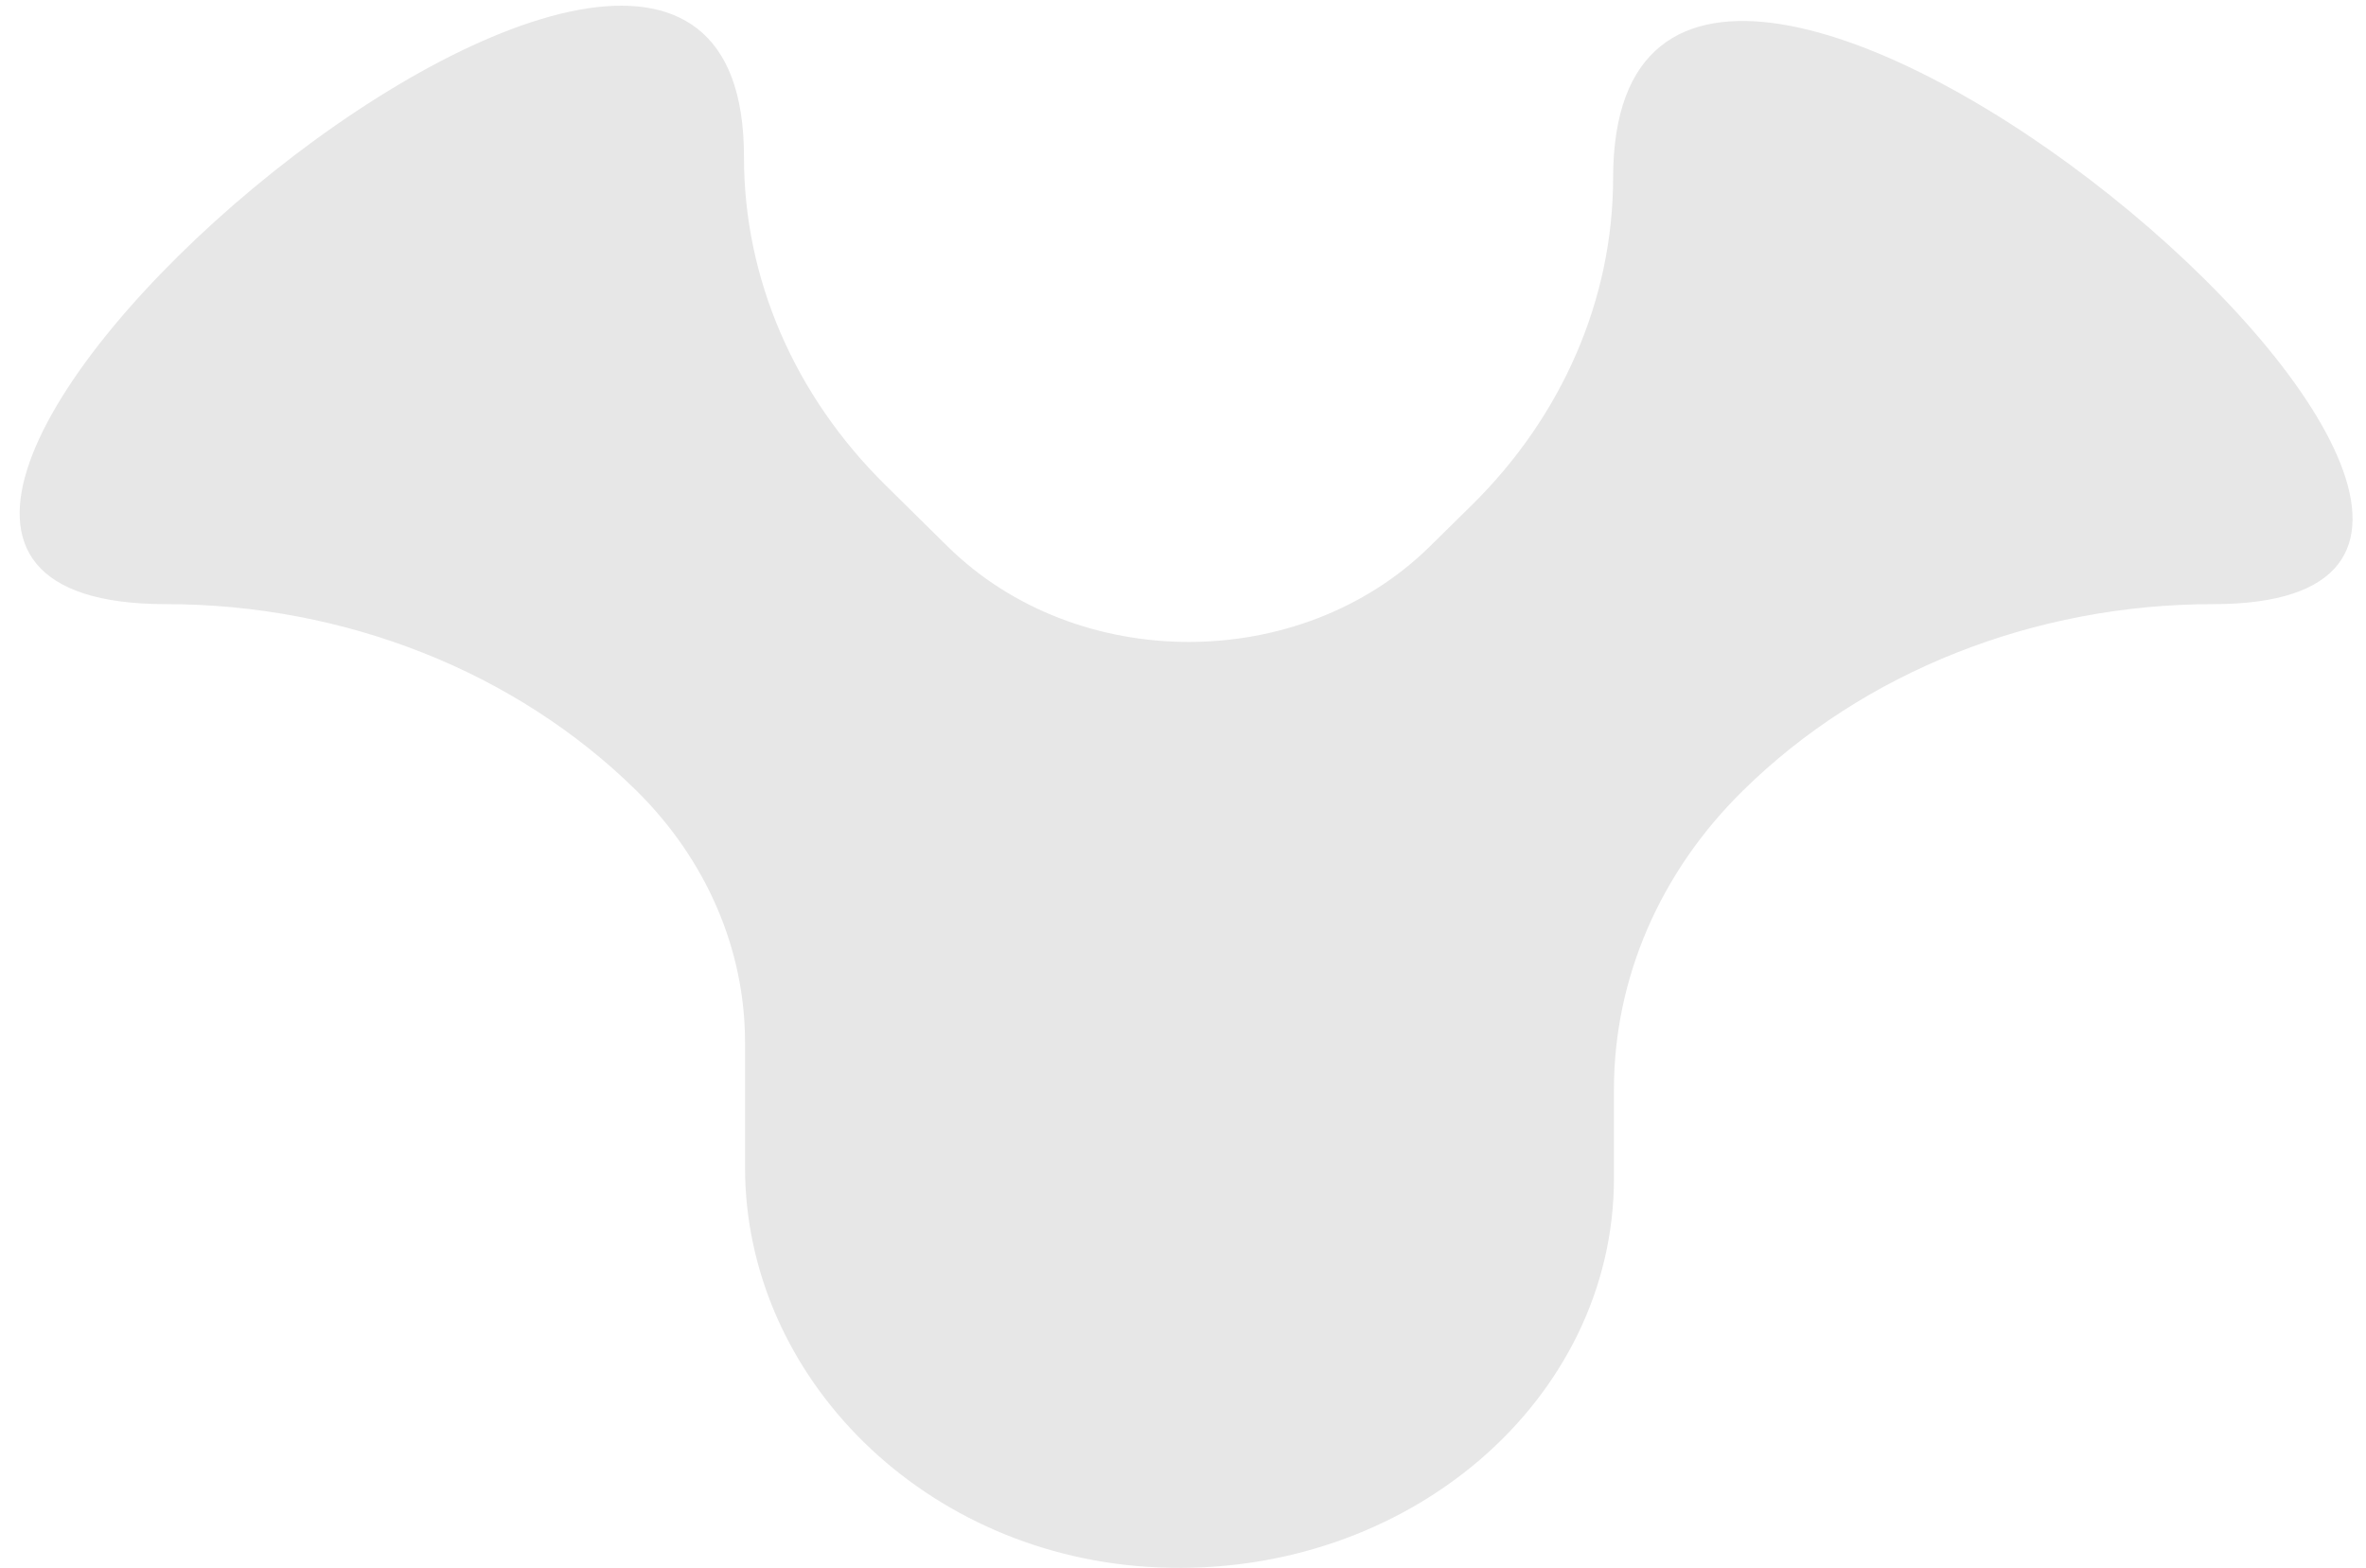 <svg xmlns="http://www.w3.org/2000/svg" width="86" height="57" viewBox="0 0 86 57" fill="none"><g clip-path="url(#clip0_9_4)"><path d="M58.634 6.454C58.634 10.862 56.798 15.111 53.492 18.368L51.972 19.864C47.274 24.494 39.142 24.494 34.444 19.864L32.184 17.634C28.877 14.376 27.042 10.127 27.042 5.719C27.081 -13 -13.5 21.962 6.029 21.962C12.543 21.962 18.751 24.423 23.133 28.742C25.67 31.248 27.081 34.505 27.081 37.895V42.436C27.081 50.067 33.615 56.626 42.112 56.98C51.183 57.361 58.664 50.881 58.664 42.835V39.604C58.664 35.585 60.332 31.708 63.352 28.742C67.734 24.423 73.942 21.962 80.446 21.962C99.5 21.962 58.664 -12.5 58.634 6.454Z" fill="#E7E7E7"></path></g><defs><clipPath id="clip0_9_4"><rect width="86" height="57" fill="white"></rect></clipPath></defs></svg>